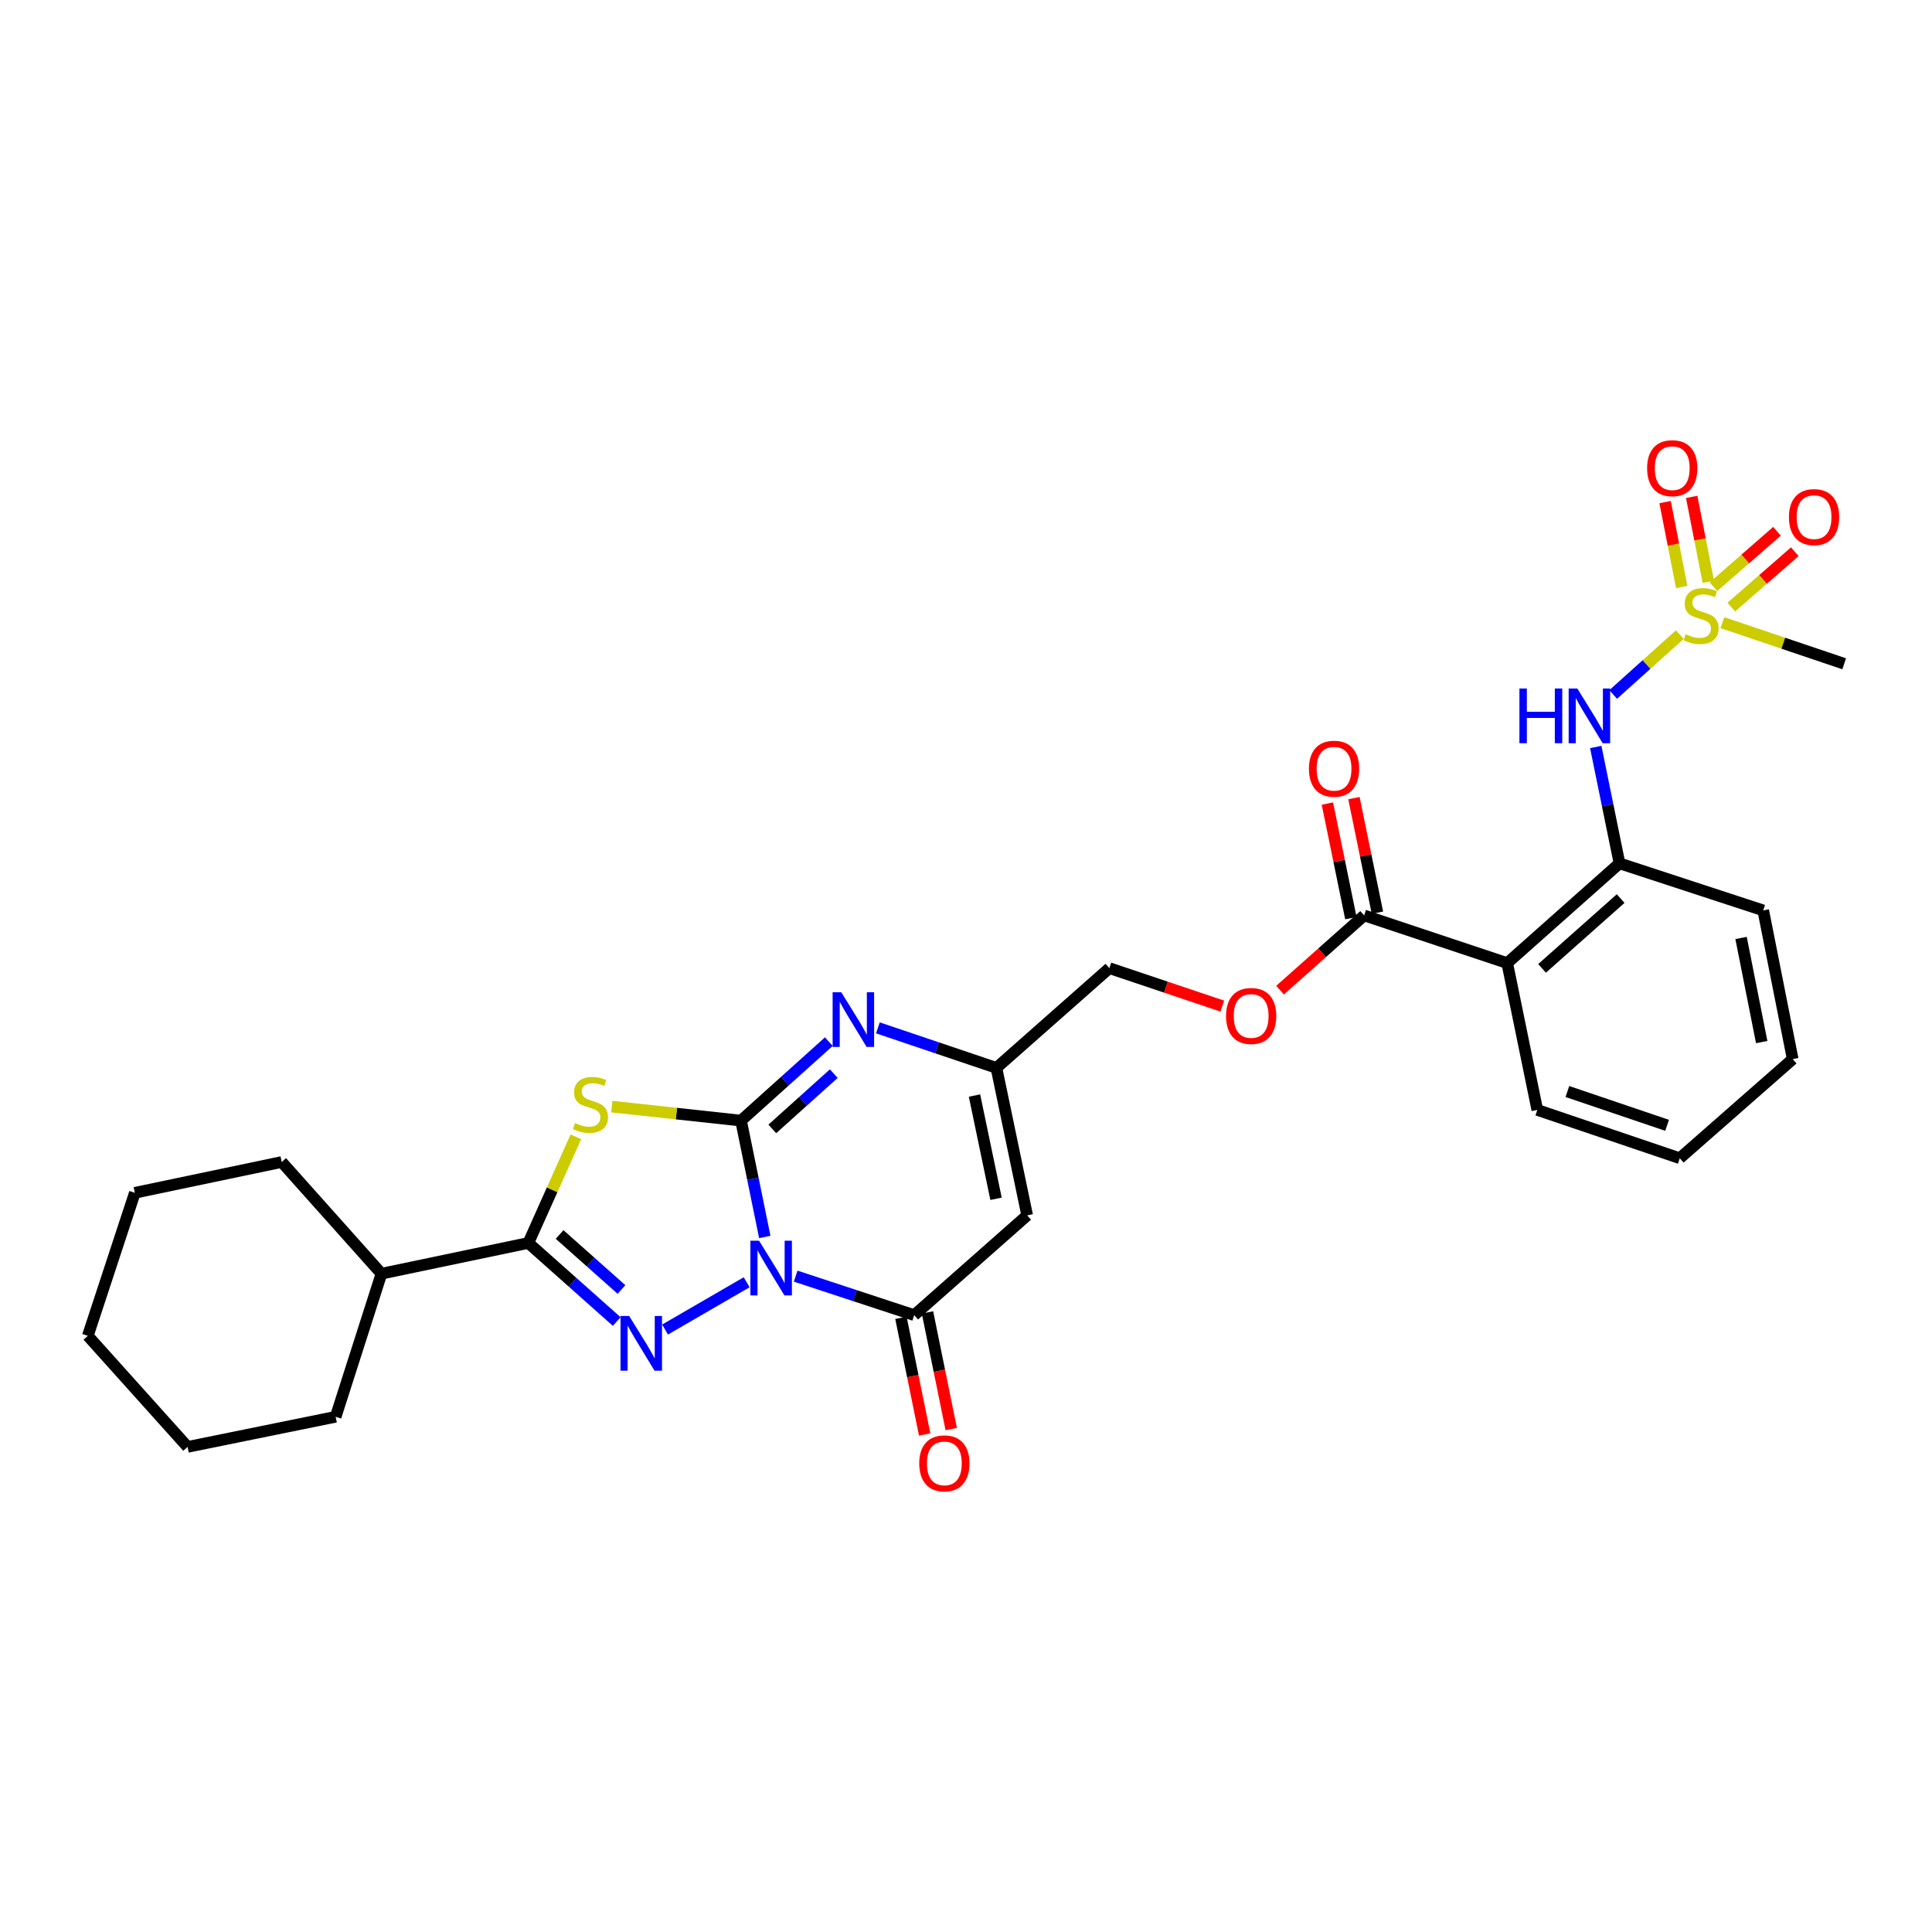 <?xml version='1.0' encoding='iso-8859-1'?>
<svg version='1.1' baseProfile='full'
              xmlns='http://www.w3.org/2000/svg'
                      xmlns:rdkit='http://www.rdkit.org/xml'
                      xmlns:xlink='http://www.w3.org/1999/xlink'
                  xml:space='preserve'
width='1000px' height='1000px' viewBox='0 0 1000 1000'>
<!-- END OF HEADER -->
<rect style='opacity:1.0;fill:#FFFFFF;stroke:none' width='1000' height='1000' x='0' y='0'> </rect>
<path class='bond-0' d='M 395.853,640.244 L 389.702,610.136' style='fill:none;fill-rule:evenodd;stroke:#0000FF;stroke-width:6px;stroke-linecap:butt;stroke-linejoin:miter;stroke-opacity:1' />
<path class='bond-0' d='M 389.702,610.136 L 383.55,580.028' style='fill:none;fill-rule:evenodd;stroke:#000000;stroke-width:6px;stroke-linecap:butt;stroke-linejoin:miter;stroke-opacity:1' />
<path class='bond-1' d='M 386.462,663.701 L 344.231,688.172' style='fill:none;fill-rule:evenodd;stroke:#0000FF;stroke-width:6px;stroke-linecap:butt;stroke-linejoin:miter;stroke-opacity:1' />
<path class='bond-4' d='M 411.833,660.526 L 442.513,670.62' style='fill:none;fill-rule:evenodd;stroke:#0000FF;stroke-width:6px;stroke-linecap:butt;stroke-linejoin:miter;stroke-opacity:1' />
<path class='bond-4' d='M 442.513,670.62 L 473.192,680.713' style='fill:none;fill-rule:evenodd;stroke:#000000;stroke-width:6px;stroke-linecap:butt;stroke-linejoin:miter;stroke-opacity:1' />
<path class='bond-2' d='M 383.55,580.028 L 350.102,576.399' style='fill:none;fill-rule:evenodd;stroke:#000000;stroke-width:6px;stroke-linecap:butt;stroke-linejoin:miter;stroke-opacity:1' />
<path class='bond-2' d='M 350.102,576.399 L 316.653,572.771' style='fill:none;fill-rule:evenodd;stroke:#CCCC00;stroke-width:6px;stroke-linecap:butt;stroke-linejoin:miter;stroke-opacity:1' />
<path class='bond-5' d='M 383.55,580.028 L 406.278,559.588' style='fill:none;fill-rule:evenodd;stroke:#000000;stroke-width:6px;stroke-linecap:butt;stroke-linejoin:miter;stroke-opacity:1' />
<path class='bond-5' d='M 406.278,559.588 L 429.006,539.147' style='fill:none;fill-rule:evenodd;stroke:#0000FF;stroke-width:6px;stroke-linecap:butt;stroke-linejoin:miter;stroke-opacity:1' />
<path class='bond-5' d='M 399.749,584.326 L 415.658,570.017' style='fill:none;fill-rule:evenodd;stroke:#000000;stroke-width:6px;stroke-linecap:butt;stroke-linejoin:miter;stroke-opacity:1' />
<path class='bond-5' d='M 415.658,570.017 L 431.568,555.709' style='fill:none;fill-rule:evenodd;stroke:#0000FF;stroke-width:6px;stroke-linecap:butt;stroke-linejoin:miter;stroke-opacity:1' />
<path class='bond-3' d='M 319.219,684.024 L 296.344,663.689' style='fill:none;fill-rule:evenodd;stroke:#0000FF;stroke-width:6px;stroke-linecap:butt;stroke-linejoin:miter;stroke-opacity:1' />
<path class='bond-3' d='M 296.344,663.689 L 273.468,643.353' style='fill:none;fill-rule:evenodd;stroke:#000000;stroke-width:6px;stroke-linecap:butt;stroke-linejoin:miter;stroke-opacity:1' />
<path class='bond-3' d='M 321.676,667.439 L 305.663,653.205' style='fill:none;fill-rule:evenodd;stroke:#0000FF;stroke-width:6px;stroke-linecap:butt;stroke-linejoin:miter;stroke-opacity:1' />
<path class='bond-3' d='M 305.663,653.205 L 289.65,638.97' style='fill:none;fill-rule:evenodd;stroke:#000000;stroke-width:6px;stroke-linecap:butt;stroke-linejoin:miter;stroke-opacity:1' />
<path class='bond-30' d='M 298.069,588.419 L 285.768,615.886' style='fill:none;fill-rule:evenodd;stroke:#CCCC00;stroke-width:6px;stroke-linecap:butt;stroke-linejoin:miter;stroke-opacity:1' />
<path class='bond-30' d='M 285.768,615.886 L 273.468,643.353' style='fill:none;fill-rule:evenodd;stroke:#000000;stroke-width:6px;stroke-linecap:butt;stroke-linejoin:miter;stroke-opacity:1' />
<path class='bond-17' d='M 273.468,643.353 L 197.44,659.259' style='fill:none;fill-rule:evenodd;stroke:#000000;stroke-width:6px;stroke-linecap:butt;stroke-linejoin:miter;stroke-opacity:1' />
<path class='bond-7' d='M 473.192,680.713 L 531.663,629.077' style='fill:none;fill-rule:evenodd;stroke:#000000;stroke-width:6px;stroke-linecap:butt;stroke-linejoin:miter;stroke-opacity:1' />
<path class='bond-16' d='M 466.32,682.112 L 472.464,712.296' style='fill:none;fill-rule:evenodd;stroke:#000000;stroke-width:6px;stroke-linecap:butt;stroke-linejoin:miter;stroke-opacity:1' />
<path class='bond-16' d='M 472.464,712.296 L 478.608,742.48' style='fill:none;fill-rule:evenodd;stroke:#FF0000;stroke-width:6px;stroke-linecap:butt;stroke-linejoin:miter;stroke-opacity:1' />
<path class='bond-16' d='M 480.065,679.314 L 486.209,709.498' style='fill:none;fill-rule:evenodd;stroke:#000000;stroke-width:6px;stroke-linecap:butt;stroke-linejoin:miter;stroke-opacity:1' />
<path class='bond-16' d='M 486.209,709.498 L 492.353,739.682' style='fill:none;fill-rule:evenodd;stroke:#FF0000;stroke-width:6px;stroke-linecap:butt;stroke-linejoin:miter;stroke-opacity:1' />
<path class='bond-31' d='M 454.395,532.017 L 485.068,542.377' style='fill:none;fill-rule:evenodd;stroke:#0000FF;stroke-width:6px;stroke-linecap:butt;stroke-linejoin:miter;stroke-opacity:1' />
<path class='bond-31' d='M 485.068,542.377 L 515.742,552.737' style='fill:none;fill-rule:evenodd;stroke:#000000;stroke-width:6px;stroke-linecap:butt;stroke-linejoin:miter;stroke-opacity:1' />
<path class='bond-6' d='M 869.458,328.469 L 852.222,343.962' style='fill:none;fill-rule:evenodd;stroke:#CCCC00;stroke-width:6px;stroke-linecap:butt;stroke-linejoin:miter;stroke-opacity:1' />
<path class='bond-6' d='M 852.222,343.962 L 834.986,359.455' style='fill:none;fill-rule:evenodd;stroke:#0000FF;stroke-width:6px;stroke-linecap:butt;stroke-linejoin:miter;stroke-opacity:1' />
<path class='bond-13' d='M 884.22,301.149 L 879.918,279.17' style='fill:none;fill-rule:evenodd;stroke:#CCCC00;stroke-width:6px;stroke-linecap:butt;stroke-linejoin:miter;stroke-opacity:1' />
<path class='bond-13' d='M 879.918,279.17 L 875.615,257.192' style='fill:none;fill-rule:evenodd;stroke:#FF0000;stroke-width:6px;stroke-linecap:butt;stroke-linejoin:miter;stroke-opacity:1' />
<path class='bond-13' d='M 870.454,303.843 L 866.152,281.865' style='fill:none;fill-rule:evenodd;stroke:#CCCC00;stroke-width:6px;stroke-linecap:butt;stroke-linejoin:miter;stroke-opacity:1' />
<path class='bond-13' d='M 866.152,281.865 L 861.849,259.886' style='fill:none;fill-rule:evenodd;stroke:#FF0000;stroke-width:6px;stroke-linecap:butt;stroke-linejoin:miter;stroke-opacity:1' />
<path class='bond-14' d='M 896.111,314.236 L 912.549,299.901' style='fill:none;fill-rule:evenodd;stroke:#CCCC00;stroke-width:6px;stroke-linecap:butt;stroke-linejoin:miter;stroke-opacity:1' />
<path class='bond-14' d='M 912.549,299.901 L 928.988,285.566' style='fill:none;fill-rule:evenodd;stroke:#FF0000;stroke-width:6px;stroke-linecap:butt;stroke-linejoin:miter;stroke-opacity:1' />
<path class='bond-14' d='M 886.891,303.664 L 903.33,289.329' style='fill:none;fill-rule:evenodd;stroke:#CCCC00;stroke-width:6px;stroke-linecap:butt;stroke-linejoin:miter;stroke-opacity:1' />
<path class='bond-14' d='M 903.33,289.329 L 919.768,274.994' style='fill:none;fill-rule:evenodd;stroke:#FF0000;stroke-width:6px;stroke-linecap:butt;stroke-linejoin:miter;stroke-opacity:1' />
<path class='bond-20' d='M 891.516,322.287 L 923.031,332.931' style='fill:none;fill-rule:evenodd;stroke:#CCCC00;stroke-width:6px;stroke-linecap:butt;stroke-linejoin:miter;stroke-opacity:1' />
<path class='bond-20' d='M 923.031,332.931 L 954.545,343.575' style='fill:none;fill-rule:evenodd;stroke:#000000;stroke-width:6px;stroke-linecap:butt;stroke-linejoin:miter;stroke-opacity:1' />
<path class='bond-9' d='M 531.663,629.077 L 515.742,552.737' style='fill:none;fill-rule:evenodd;stroke:#000000;stroke-width:6px;stroke-linecap:butt;stroke-linejoin:miter;stroke-opacity:1' />
<path class='bond-9' d='M 515.543,620.49 L 504.398,567.052' style='fill:none;fill-rule:evenodd;stroke:#000000;stroke-width:6px;stroke-linecap:butt;stroke-linejoin:miter;stroke-opacity:1' />
<path class='bond-8' d='M 780.132,498.491 L 706.084,473.818' style='fill:none;fill-rule:evenodd;stroke:#000000;stroke-width:6px;stroke-linecap:butt;stroke-linejoin:miter;stroke-opacity:1' />
<path class='bond-12' d='M 780.132,498.491 L 838.252,446.863' style='fill:none;fill-rule:evenodd;stroke:#000000;stroke-width:6px;stroke-linecap:butt;stroke-linejoin:miter;stroke-opacity:1' />
<path class='bond-12' d='M 798.166,501.234 L 838.85,465.094' style='fill:none;fill-rule:evenodd;stroke:#000000;stroke-width:6px;stroke-linecap:butt;stroke-linejoin:miter;stroke-opacity:1' />
<path class='bond-21' d='M 780.132,498.491 L 795.71,574.503' style='fill:none;fill-rule:evenodd;stroke:#000000;stroke-width:6px;stroke-linecap:butt;stroke-linejoin:miter;stroke-opacity:1' />
<path class='bond-19' d='M 515.742,552.737 L 574.204,501.109' style='fill:none;fill-rule:evenodd;stroke:#000000;stroke-width:6px;stroke-linecap:butt;stroke-linejoin:miter;stroke-opacity:1' />
<path class='bond-10' d='M 825.961,386.631 L 832.106,416.747' style='fill:none;fill-rule:evenodd;stroke:#0000FF;stroke-width:6px;stroke-linecap:butt;stroke-linejoin:miter;stroke-opacity:1' />
<path class='bond-10' d='M 832.106,416.747 L 838.252,446.863' style='fill:none;fill-rule:evenodd;stroke:#000000;stroke-width:6px;stroke-linecap:butt;stroke-linejoin:miter;stroke-opacity:1' />
<path class='bond-11' d='M 706.084,473.818 L 684.319,493.156' style='fill:none;fill-rule:evenodd;stroke:#000000;stroke-width:6px;stroke-linecap:butt;stroke-linejoin:miter;stroke-opacity:1' />
<path class='bond-11' d='M 684.319,493.156 L 662.554,512.494' style='fill:none;fill-rule:evenodd;stroke:#FF0000;stroke-width:6px;stroke-linecap:butt;stroke-linejoin:miter;stroke-opacity:1' />
<path class='bond-18' d='M 712.954,472.409 L 706.874,442.757' style='fill:none;fill-rule:evenodd;stroke:#000000;stroke-width:6px;stroke-linecap:butt;stroke-linejoin:miter;stroke-opacity:1' />
<path class='bond-18' d='M 706.874,442.757 L 700.793,413.105' style='fill:none;fill-rule:evenodd;stroke:#FF0000;stroke-width:6px;stroke-linecap:butt;stroke-linejoin:miter;stroke-opacity:1' />
<path class='bond-18' d='M 699.213,475.227 L 693.132,445.575' style='fill:none;fill-rule:evenodd;stroke:#000000;stroke-width:6px;stroke-linecap:butt;stroke-linejoin:miter;stroke-opacity:1' />
<path class='bond-18' d='M 693.132,445.575 L 687.052,415.923' style='fill:none;fill-rule:evenodd;stroke:#FF0000;stroke-width:6px;stroke-linecap:butt;stroke-linejoin:miter;stroke-opacity:1' />
<path class='bond-22' d='M 838.252,446.863 L 912.643,471.223' style='fill:none;fill-rule:evenodd;stroke:#000000;stroke-width:6px;stroke-linecap:butt;stroke-linejoin:miter;stroke-opacity:1' />
<path class='bond-15' d='M 632.662,520.761 L 603.433,510.935' style='fill:none;fill-rule:evenodd;stroke:#FF0000;stroke-width:6px;stroke-linecap:butt;stroke-linejoin:miter;stroke-opacity:1' />
<path class='bond-15' d='M 603.433,510.935 L 574.204,501.109' style='fill:none;fill-rule:evenodd;stroke:#000000;stroke-width:6px;stroke-linecap:butt;stroke-linejoin:miter;stroke-opacity:1' />
<path class='bond-23' d='M 197.44,659.259 L 145.812,601.451' style='fill:none;fill-rule:evenodd;stroke:#000000;stroke-width:6px;stroke-linecap:butt;stroke-linejoin:miter;stroke-opacity:1' />
<path class='bond-24' d='M 197.44,659.259 L 173.734,733.323' style='fill:none;fill-rule:evenodd;stroke:#000000;stroke-width:6px;stroke-linecap:butt;stroke-linejoin:miter;stroke-opacity:1' />
<path class='bond-25' d='M 795.71,574.503 L 869.447,599.503' style='fill:none;fill-rule:evenodd;stroke:#000000;stroke-width:6px;stroke-linecap:butt;stroke-linejoin:miter;stroke-opacity:1' />
<path class='bond-25' d='M 811.275,564.968 L 862.89,582.468' style='fill:none;fill-rule:evenodd;stroke:#000000;stroke-width:6px;stroke-linecap:butt;stroke-linejoin:miter;stroke-opacity:1' />
<path class='bond-33' d='M 912.643,471.223 L 927.901,548.194' style='fill:none;fill-rule:evenodd;stroke:#000000;stroke-width:6px;stroke-linecap:butt;stroke-linejoin:miter;stroke-opacity:1' />
<path class='bond-33' d='M 901.172,485.497 L 911.853,539.376' style='fill:none;fill-rule:evenodd;stroke:#000000;stroke-width:6px;stroke-linecap:butt;stroke-linejoin:miter;stroke-opacity:1' />
<path class='bond-28' d='M 145.812,601.451 L 69.8,617.387' style='fill:none;fill-rule:evenodd;stroke:#000000;stroke-width:6px;stroke-linecap:butt;stroke-linejoin:miter;stroke-opacity:1' />
<path class='bond-27' d='M 173.734,733.323 L 97.09,748.916' style='fill:none;fill-rule:evenodd;stroke:#000000;stroke-width:6px;stroke-linecap:butt;stroke-linejoin:miter;stroke-opacity:1' />
<path class='bond-26' d='M 869.447,599.503 L 927.901,548.194' style='fill:none;fill-rule:evenodd;stroke:#000000;stroke-width:6px;stroke-linecap:butt;stroke-linejoin:miter;stroke-opacity:1' />
<path class='bond-29' d='M 97.09,748.916 L 45.455,691.42' style='fill:none;fill-rule:evenodd;stroke:#000000;stroke-width:6px;stroke-linecap:butt;stroke-linejoin:miter;stroke-opacity:1' />
<path class='bond-32' d='M 69.8,617.387 L 45.455,691.42' style='fill:none;fill-rule:evenodd;stroke:#000000;stroke-width:6px;stroke-linecap:butt;stroke-linejoin:miter;stroke-opacity:1' />
<path  class='atom-0' d='M 392.884 642.192
L 402.164 657.192
Q 403.084 658.672, 404.564 661.352
Q 406.044 664.032, 406.124 664.192
L 406.124 642.192
L 409.884 642.192
L 409.884 670.512
L 406.004 670.512
L 396.044 654.112
Q 394.884 652.192, 393.644 649.992
Q 392.444 647.792, 392.084 647.112
L 392.084 670.512
L 388.404 670.512
L 388.404 642.192
L 392.884 642.192
' fill='#0000FF'/>
<path  class='atom-2' d='M 325.655 681.149
L 334.935 696.149
Q 335.855 697.629, 337.335 700.309
Q 338.815 702.989, 338.895 703.149
L 338.895 681.149
L 342.655 681.149
L 342.655 709.469
L 338.775 709.469
L 328.815 693.069
Q 327.655 691.149, 326.415 688.949
Q 325.215 686.749, 324.855 686.069
L 324.855 709.469
L 321.175 709.469
L 321.175 681.149
L 325.655 681.149
' fill='#0000FF'/>
<path  class='atom-3' d='M 297.613 581.293
Q 297.933 581.413, 299.253 581.973
Q 300.573 582.533, 302.013 582.893
Q 303.493 583.213, 304.933 583.213
Q 307.613 583.213, 309.173 581.933
Q 310.733 580.613, 310.733 578.333
Q 310.733 576.773, 309.933 575.813
Q 309.173 574.853, 307.973 574.333
Q 306.773 573.813, 304.773 573.213
Q 302.253 572.453, 300.733 571.733
Q 299.253 571.013, 298.173 569.493
Q 297.133 567.973, 297.133 565.413
Q 297.133 561.853, 299.533 559.653
Q 301.973 557.453, 306.773 557.453
Q 310.053 557.453, 313.773 559.013
L 312.853 562.093
Q 309.453 560.693, 306.893 560.693
Q 304.133 560.693, 302.613 561.853
Q 301.093 562.973, 301.133 564.933
Q 301.133 566.453, 301.893 567.373
Q 302.693 568.293, 303.813 568.813
Q 304.973 569.333, 306.893 569.933
Q 309.453 570.733, 310.973 571.533
Q 312.493 572.333, 313.573 573.973
Q 314.693 575.573, 314.693 578.333
Q 314.693 582.253, 312.053 584.373
Q 309.453 586.453, 305.093 586.453
Q 302.573 586.453, 300.653 585.893
Q 298.773 585.373, 296.533 584.453
L 297.613 581.293
' fill='#CCCC00'/>
<path  class='atom-6' d='M 435.441 513.57
L 444.721 528.57
Q 445.641 530.05, 447.121 532.73
Q 448.601 535.41, 448.681 535.57
L 448.681 513.57
L 452.441 513.57
L 452.441 541.89
L 448.561 541.89
L 438.601 525.49
Q 437.441 523.57, 436.201 521.37
Q 435.001 519.17, 434.641 518.49
L 434.641 541.89
L 430.961 541.89
L 430.961 513.57
L 435.441 513.57
' fill='#0000FF'/>
<path  class='atom-7' d='M 872.482 328.28
Q 872.802 328.4, 874.122 328.96
Q 875.442 329.52, 876.882 329.88
Q 878.362 330.2, 879.802 330.2
Q 882.482 330.2, 884.042 328.92
Q 885.602 327.6, 885.602 325.32
Q 885.602 323.76, 884.802 322.8
Q 884.042 321.84, 882.842 321.32
Q 881.642 320.8, 879.642 320.2
Q 877.122 319.44, 875.602 318.72
Q 874.122 318, 873.042 316.48
Q 872.002 314.96, 872.002 312.4
Q 872.002 308.84, 874.402 306.64
Q 876.842 304.44, 881.642 304.44
Q 884.922 304.44, 888.642 306
L 887.722 309.08
Q 884.322 307.68, 881.762 307.68
Q 879.002 307.68, 877.482 308.84
Q 875.962 309.96, 876.002 311.92
Q 876.002 313.44, 876.762 314.36
Q 877.562 315.28, 878.682 315.8
Q 879.842 316.32, 881.762 316.92
Q 884.322 317.72, 885.842 318.52
Q 887.362 319.32, 888.442 320.96
Q 889.562 322.56, 889.562 325.32
Q 889.562 329.24, 886.922 331.36
Q 884.322 333.44, 879.962 333.44
Q 877.442 333.44, 875.522 332.88
Q 873.642 332.36, 871.402 331.44
L 872.482 328.28
' fill='#CCCC00'/>
<path  class='atom-11' d='M 786.454 356.363
L 790.294 356.363
L 790.294 368.403
L 804.774 368.403
L 804.774 356.363
L 808.614 356.363
L 808.614 384.683
L 804.774 384.683
L 804.774 371.603
L 790.294 371.603
L 790.294 384.683
L 786.454 384.683
L 786.454 356.363
' fill='#0000FF'/>
<path  class='atom-11' d='M 816.414 356.363
L 825.694 371.363
Q 826.614 372.843, 828.094 375.523
Q 829.574 378.203, 829.654 378.363
L 829.654 356.363
L 833.414 356.363
L 833.414 384.683
L 829.534 384.683
L 819.574 368.283
Q 818.414 366.363, 817.174 364.163
Q 815.974 361.963, 815.614 361.283
L 815.614 384.683
L 811.934 384.683
L 811.934 356.363
L 816.414 356.363
' fill='#0000FF'/>
<path  class='atom-14' d='M 852.543 242.324
Q 852.543 235.524, 855.903 231.724
Q 859.263 227.924, 865.543 227.924
Q 871.823 227.924, 875.183 231.724
Q 878.543 235.524, 878.543 242.324
Q 878.543 249.204, 875.143 253.124
Q 871.743 257.004, 865.543 257.004
Q 859.303 257.004, 855.903 253.124
Q 852.543 249.244, 852.543 242.324
M 865.543 253.804
Q 869.863 253.804, 872.183 250.924
Q 874.543 248.004, 874.543 242.324
Q 874.543 236.764, 872.183 233.964
Q 869.863 231.124, 865.543 231.124
Q 861.223 231.124, 858.863 233.924
Q 856.543 236.724, 856.543 242.324
Q 856.543 248.044, 858.863 250.924
Q 861.223 253.804, 865.543 253.804
' fill='#FF0000'/>
<path  class='atom-15' d='M 925.952 267.651
Q 925.952 260.851, 929.312 257.051
Q 932.672 253.251, 938.952 253.251
Q 945.232 253.251, 948.592 257.051
Q 951.952 260.851, 951.952 267.651
Q 951.952 274.531, 948.552 278.451
Q 945.152 282.331, 938.952 282.331
Q 932.712 282.331, 929.312 278.451
Q 925.952 274.571, 925.952 267.651
M 938.952 279.131
Q 943.272 279.131, 945.592 276.251
Q 947.952 273.331, 947.952 267.651
Q 947.952 262.091, 945.592 259.291
Q 943.272 256.451, 938.952 256.451
Q 934.632 256.451, 932.272 259.251
Q 929.952 262.051, 929.952 267.651
Q 929.952 273.371, 932.272 276.251
Q 934.632 279.131, 938.952 279.131
' fill='#FF0000'/>
<path  class='atom-16' d='M 634.598 525.862
Q 634.598 519.062, 637.958 515.262
Q 641.318 511.462, 647.598 511.462
Q 653.878 511.462, 657.238 515.262
Q 660.598 519.062, 660.598 525.862
Q 660.598 532.742, 657.198 536.662
Q 653.798 540.542, 647.598 540.542
Q 641.358 540.542, 637.958 536.662
Q 634.598 532.782, 634.598 525.862
M 647.598 537.342
Q 651.918 537.342, 654.238 534.462
Q 656.598 531.542, 656.598 525.862
Q 656.598 520.302, 654.238 517.502
Q 651.918 514.662, 647.598 514.662
Q 643.278 514.662, 640.918 517.462
Q 638.598 520.262, 638.598 525.862
Q 638.598 531.582, 640.918 534.462
Q 643.278 537.342, 647.598 537.342
' fill='#FF0000'/>
<path  class='atom-17' d='M 475.794 757.436
Q 475.794 750.636, 479.154 746.836
Q 482.514 743.036, 488.794 743.036
Q 495.074 743.036, 498.434 746.836
Q 501.794 750.636, 501.794 757.436
Q 501.794 764.316, 498.394 768.236
Q 494.994 772.116, 488.794 772.116
Q 482.554 772.116, 479.154 768.236
Q 475.794 764.356, 475.794 757.436
M 488.794 768.916
Q 493.114 768.916, 495.434 766.036
Q 497.794 763.116, 497.794 757.436
Q 497.794 751.876, 495.434 749.076
Q 493.114 746.236, 488.794 746.236
Q 484.474 746.236, 482.114 749.036
Q 479.794 751.836, 479.794 757.436
Q 479.794 763.156, 482.114 766.036
Q 484.474 768.916, 488.794 768.916
' fill='#FF0000'/>
<path  class='atom-19' d='M 677.498 397.894
Q 677.498 391.094, 680.858 387.294
Q 684.218 383.494, 690.498 383.494
Q 696.778 383.494, 700.138 387.294
Q 703.498 391.094, 703.498 397.894
Q 703.498 404.774, 700.098 408.694
Q 696.698 412.574, 690.498 412.574
Q 684.258 412.574, 680.858 408.694
Q 677.498 404.814, 677.498 397.894
M 690.498 409.374
Q 694.818 409.374, 697.138 406.494
Q 699.498 403.574, 699.498 397.894
Q 699.498 392.334, 697.138 389.534
Q 694.818 386.694, 690.498 386.694
Q 686.178 386.694, 683.818 389.494
Q 681.498 392.294, 681.498 397.894
Q 681.498 403.614, 683.818 406.494
Q 686.178 409.374, 690.498 409.374
' fill='#FF0000'/>
</svg>

